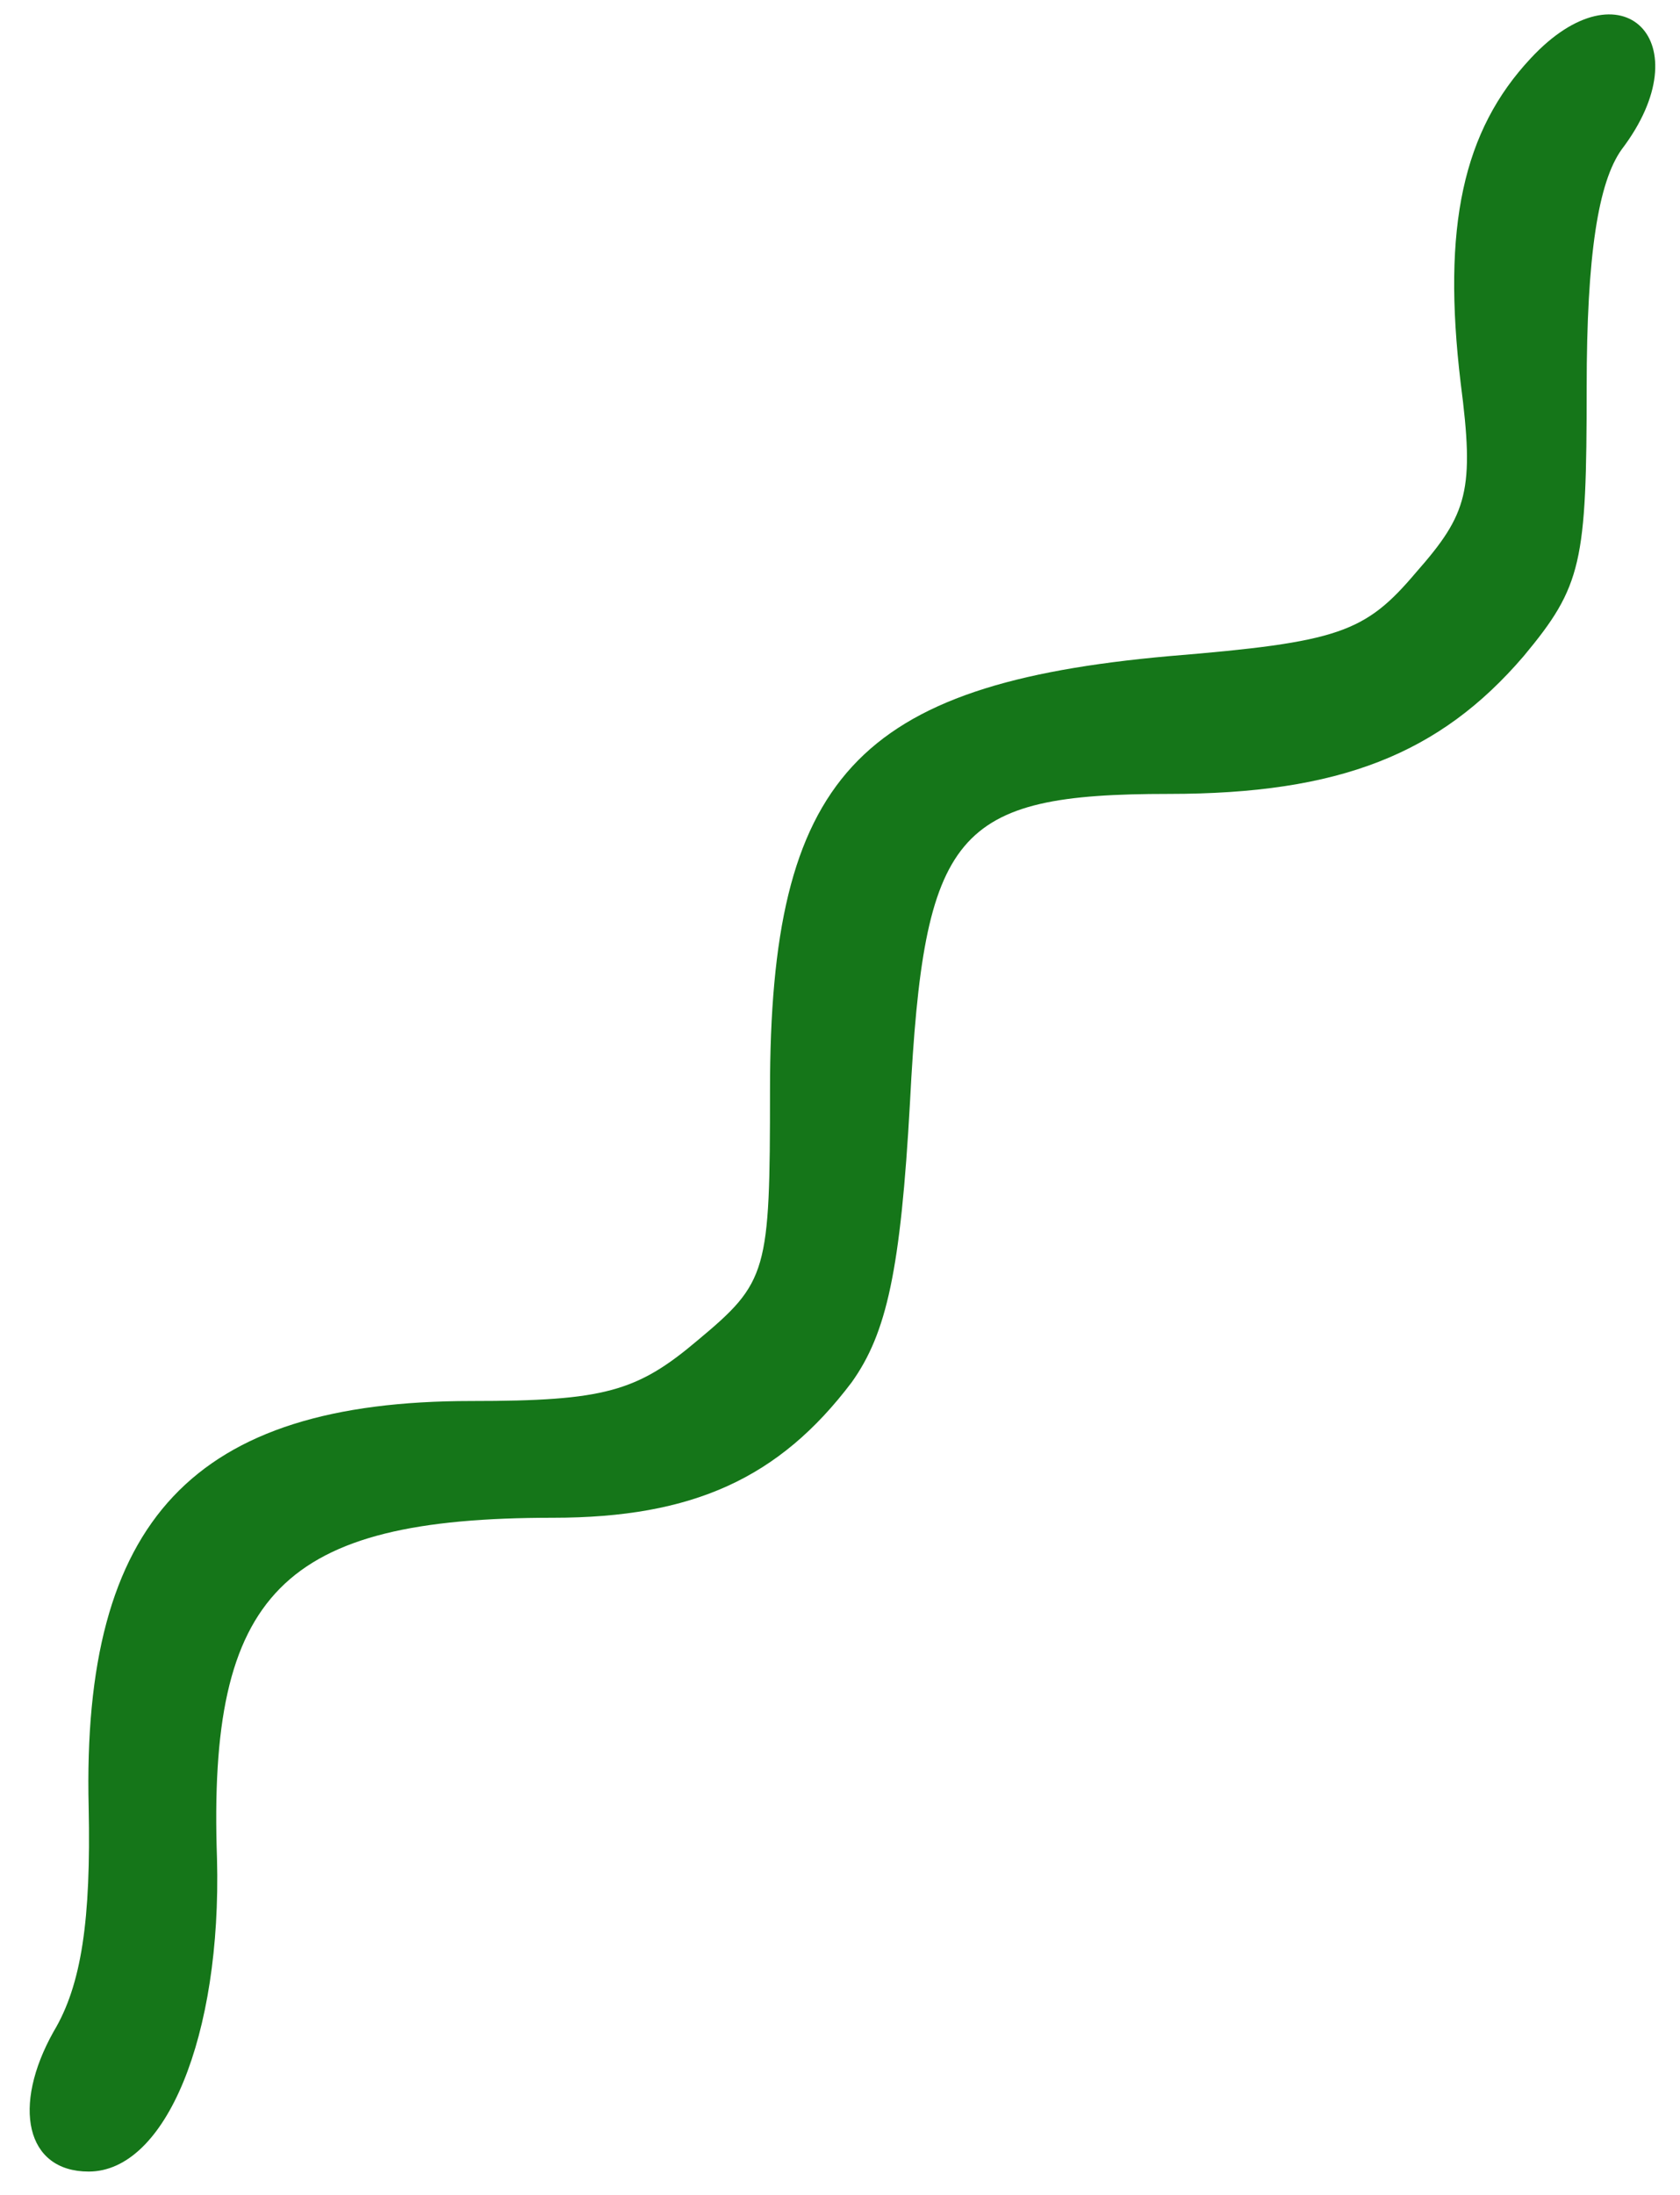 <svg version="1.0" xmlns="http://www.w3.org/2000/svg" width="96" height="125.333" viewBox="0 0 72 94"><path d="M65.6 2.5c-2.9 3.1-3.8 7.2-3 13.9.6 4.6.3 5.6-1.9 8.1-2.2 2.6-3.3 3-10.6 3.6C36.7 29.3 33 33.3 33 46.7c0 7.8-.1 8.2-3.1 10.7-2.6 2.2-4 2.6-9.7 2.6C8.3 60 3.5 65.1 3.8 77.4c.1 4.8-.3 7.6-1.5 9.6-1.8 3.2-1.2 6 1.5 6 3.3 0 5.7-5.8 5.5-13.4C8.9 68.2 12.1 65 23.7 65c6 0 9.7-1.7 12.8-5.8 1.5-2.1 2.1-4.8 2.5-12C39.6 35.6 40.9 34 50.1 34c7.3 0 11.6-1.7 15.2-5.9 2.5-3 2.7-4 2.7-11.5 0-5.7.5-8.8 1.5-10.2 3.5-4.6 0-8.1-3.9-3.9" fill="#157619"/></svg>